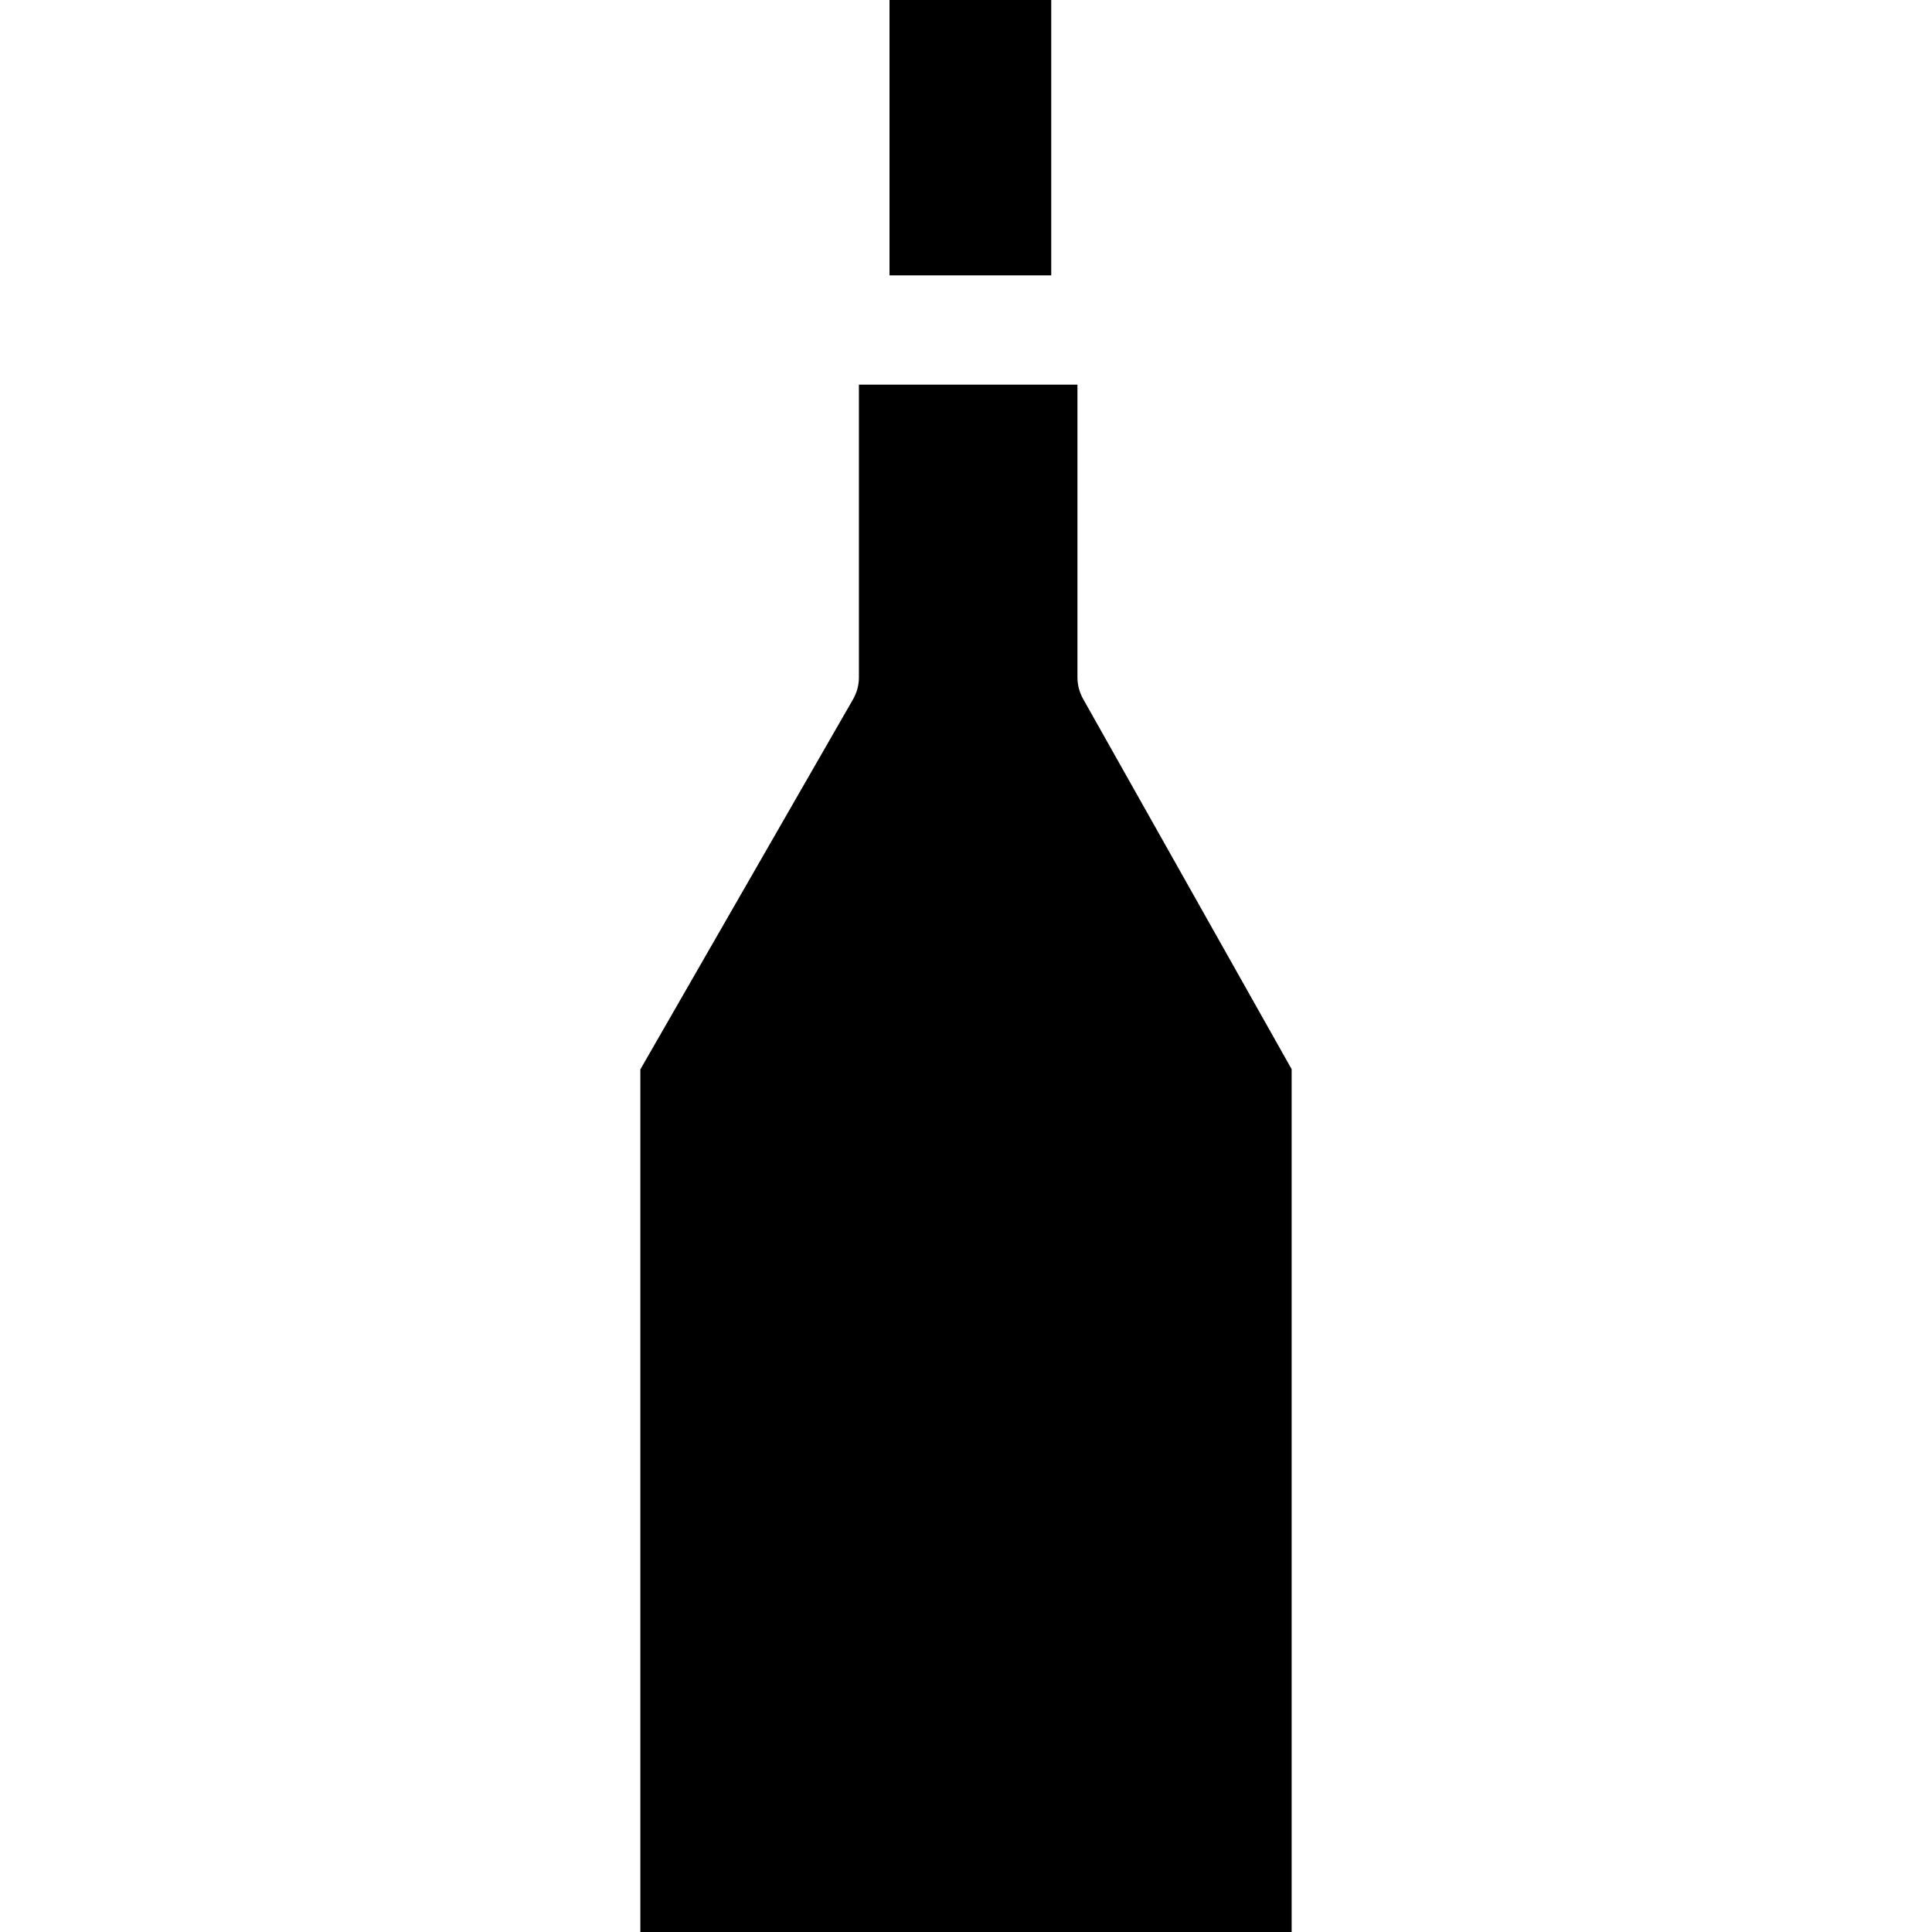 <?xml version="1.0" encoding="iso-8859-1"?>
<!-- Generator: Adobe Illustrator 19.0.0, SVG Export Plug-In . SVG Version: 6.00 Build 0)  -->
<svg version="1.1" id="Layer_1" xmlns="http://www.w3.org/2000/svg" xmlns:xlink="http://www.w3.org/1999/xlink" x="0px" y="0px"
	 viewBox="0 0 512 512" style="enable-background:new 0 0 512 512;" xml:space="preserve">
<g>
	<g>
		<path d="M287.029,185.211c-0.978-1.734-1.491-3.693-1.491-5.684v-77.59H227.62v77.59c0,2.026-0.532,4.016-1.541,5.771
			l-56.378,98.099V512h172.597V283.342L287.029,185.211z"/>
	</g>
</g>
<g>
	<g>
		<rect x="235.729" width="42.86" height="72.977"/>
	</g>
</g>
<g>
</g>
<g>
</g>
<g>
</g>
<g>
</g>
<g>
</g>
<g>
</g>
<g>
</g>
<g>
</g>
<g>
</g>
<g>
</g>
<g>
</g>
<g>
</g>
<g>
</g>
<g>
</g>
<g>
</g>
</svg>
